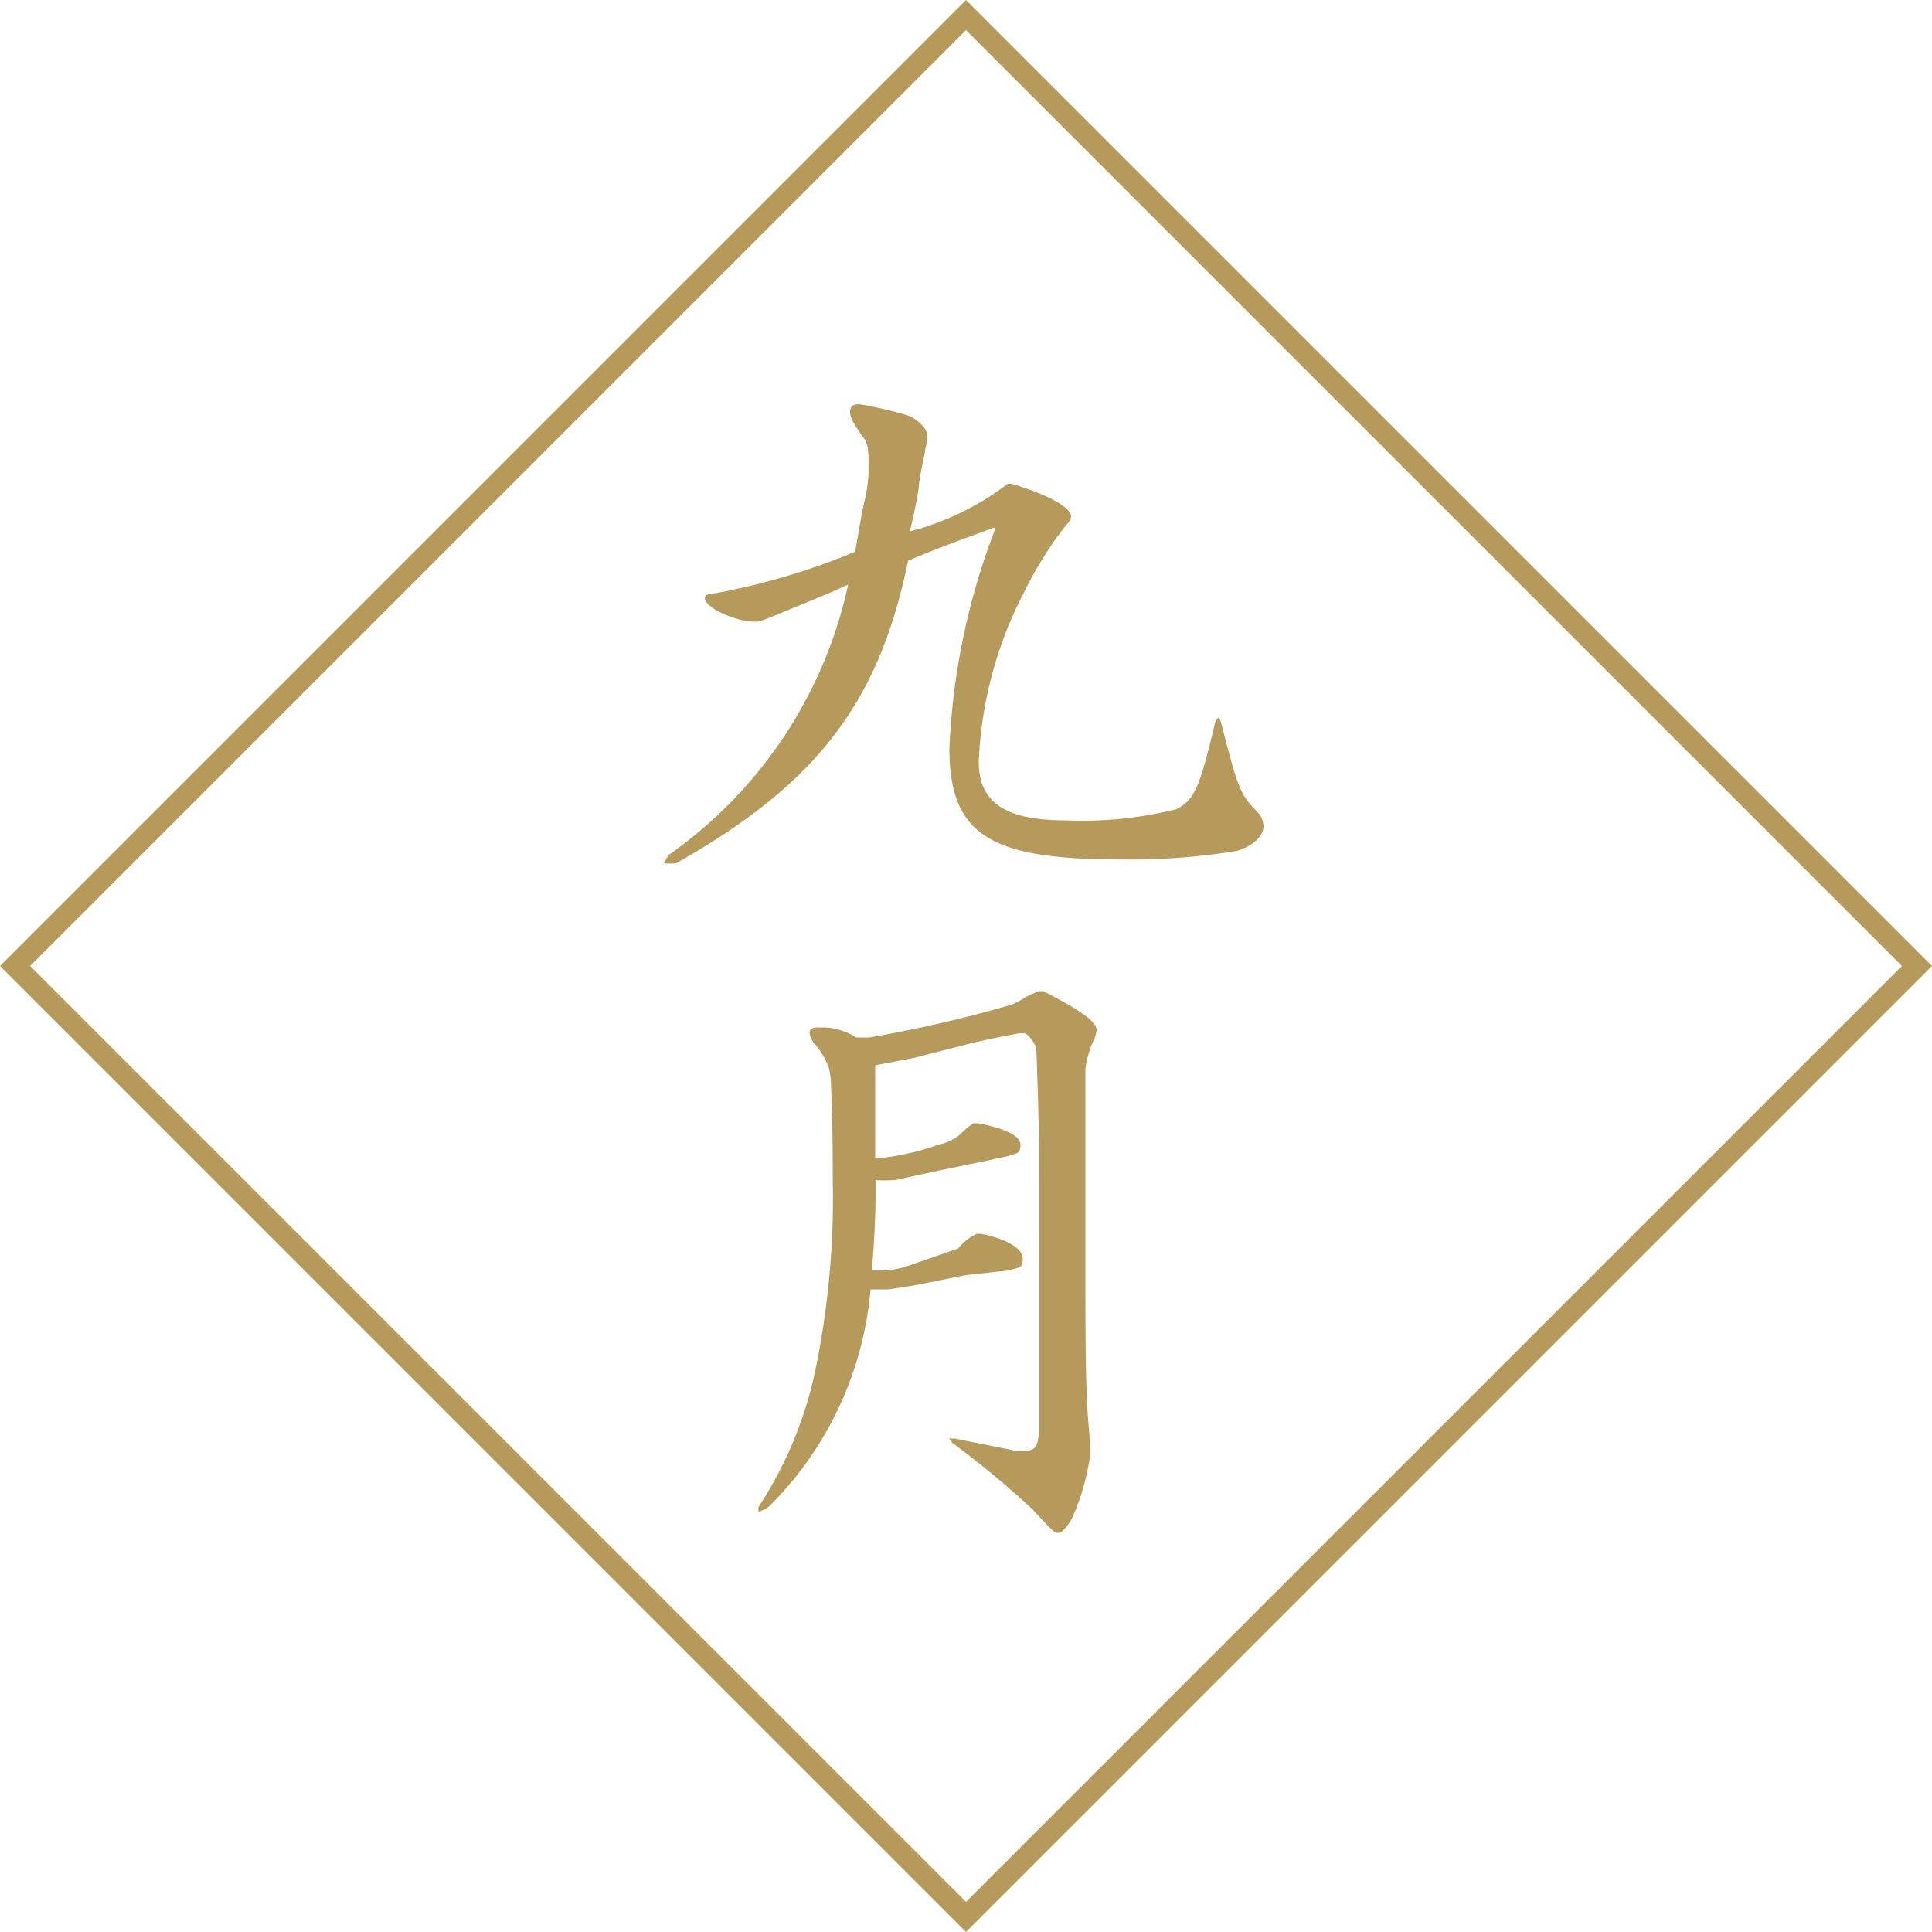 <svg xmlns="http://www.w3.org/2000/svg" viewBox="0 0 50 50"><defs><style>.cls-1{fill:#b59a5b;}</style></defs><g id="レイヤー_2" data-name="レイヤー 2"><g id="design"><path class="cls-1" d="M17.3,22.13a11.53,11.53,0,0,0,4.65-7l-.54.24-1.36.56c-.4.16-.4.16-.5.16-.53,0-1.31-.37-1.31-.61,0-.08.06-.11.29-.13a18,18,0,0,0,3.6-1.07c.1-.57.19-1.1.24-1.3a4,4,0,0,0,.11-.75c0-.56,0-.75-.16-.94-.24-.34-.32-.48-.32-.63s.08-.2.23-.2a10.48,10.48,0,0,1,1.23.28c.29.1.54.36.54.53a1.25,1.25,0,0,1-.06.37c0,.13-.1.45-.16.91,0,.16-.11.67-.23,1.2a7.06,7.06,0,0,0,2.53-1.23l.1,0c.94.28,1.54.61,1.54.85a.42.42,0,0,1-.12.21l-.12.15s-.07.11-.12.16a10.82,10.82,0,0,0-.86,1.44,10.45,10.45,0,0,0-1.17,4.38c0,1.06.69,1.52,2.24,1.52a10,10,0,0,0,2.88-.29c.47-.25.6-.56,1-2.25a.43.43,0,0,1,.08-.12s.05.05.07.12c.43,1.69.49,1.87.94,2.32a.56.56,0,0,1,.16.37c0,.27-.29.52-.69.64a16.72,16.72,0,0,1-3.09.22c-3.34,0-4.35-.67-4.35-2.88a17.93,17.93,0,0,1,1.17-5.63l0-.08c-1.18.43-1.39.51-2.24.86-.75,3.68-2.37,5.78-6,7.83a1.21,1.21,0,0,1-.32,0h0Z"/><path class="cls-1" d="M21.46,27.66a2,2,0,0,0-.4-.67.59.59,0,0,1-.11-.26c0-.1.09-.14.2-.14h.16a1.67,1.67,0,0,1,.85.26h.34A33.5,33.5,0,0,0,26.18,26a1.87,1.87,0,0,0,.34-.18c.14-.08.19-.09.36-.17H27c.88.45,1.38.78,1.38,1a.79.79,0,0,1-.1.32,2.75,2.75,0,0,0-.19.69v5.48c0,3.14.05,3.33.13,4.3v.16a5.83,5.83,0,0,1-.48,1.7c-.14.24-.26.37-.35.37s-.11,0-.67-.61a24,24,0,0,0-2.09-1.73c0-.05-.06-.08-.06-.1s0,0,.14,0l1.65.33c.42,0,.5-.06.53-.54v-5.8c0-1.93,0-2.12-.07-4.08a.77.77,0,0,0-.29-.4h-.14c-.61.11-1,.2-1.22.25l-1.52.39-1,.19,0,.1v.78c0,.46,0,.72,0,1.52h.14a6.57,6.57,0,0,0,1.51-.35,1.22,1.22,0,0,0,.56-.27,2,2,0,0,1,.33-.28h.13c.71.14,1.09.33,1.09.56s-.09.21-.32.29l-.65.14-1.27.26-1,.22h-.06a3,3,0,0,1-.45,0,23,23,0,0,1-.1,2.34h.26a2.17,2.17,0,0,0,.77-.15l1.21-.42a1.35,1.35,0,0,1,.48-.38h.1c.66.13,1.09.38,1.09.64s-.11.23-.38.31L25,33l-1.36.27-.64.1h-.47A9,9,0,0,1,19.89,39a1.48,1.48,0,0,1-.26.13s0,0,0-.05a.13.13,0,0,1,0-.08,10.28,10.28,0,0,0,1.5-3.68,22.07,22.07,0,0,0,.42-4.85c0-.71,0-1.3-.05-2.56Z"/><path class="cls-1" d="M25,.78,49.22,25,25,49.22.78,25,25,.78M25,0,0,25,25,50,50,25,25,0Z"/></g></g></svg>